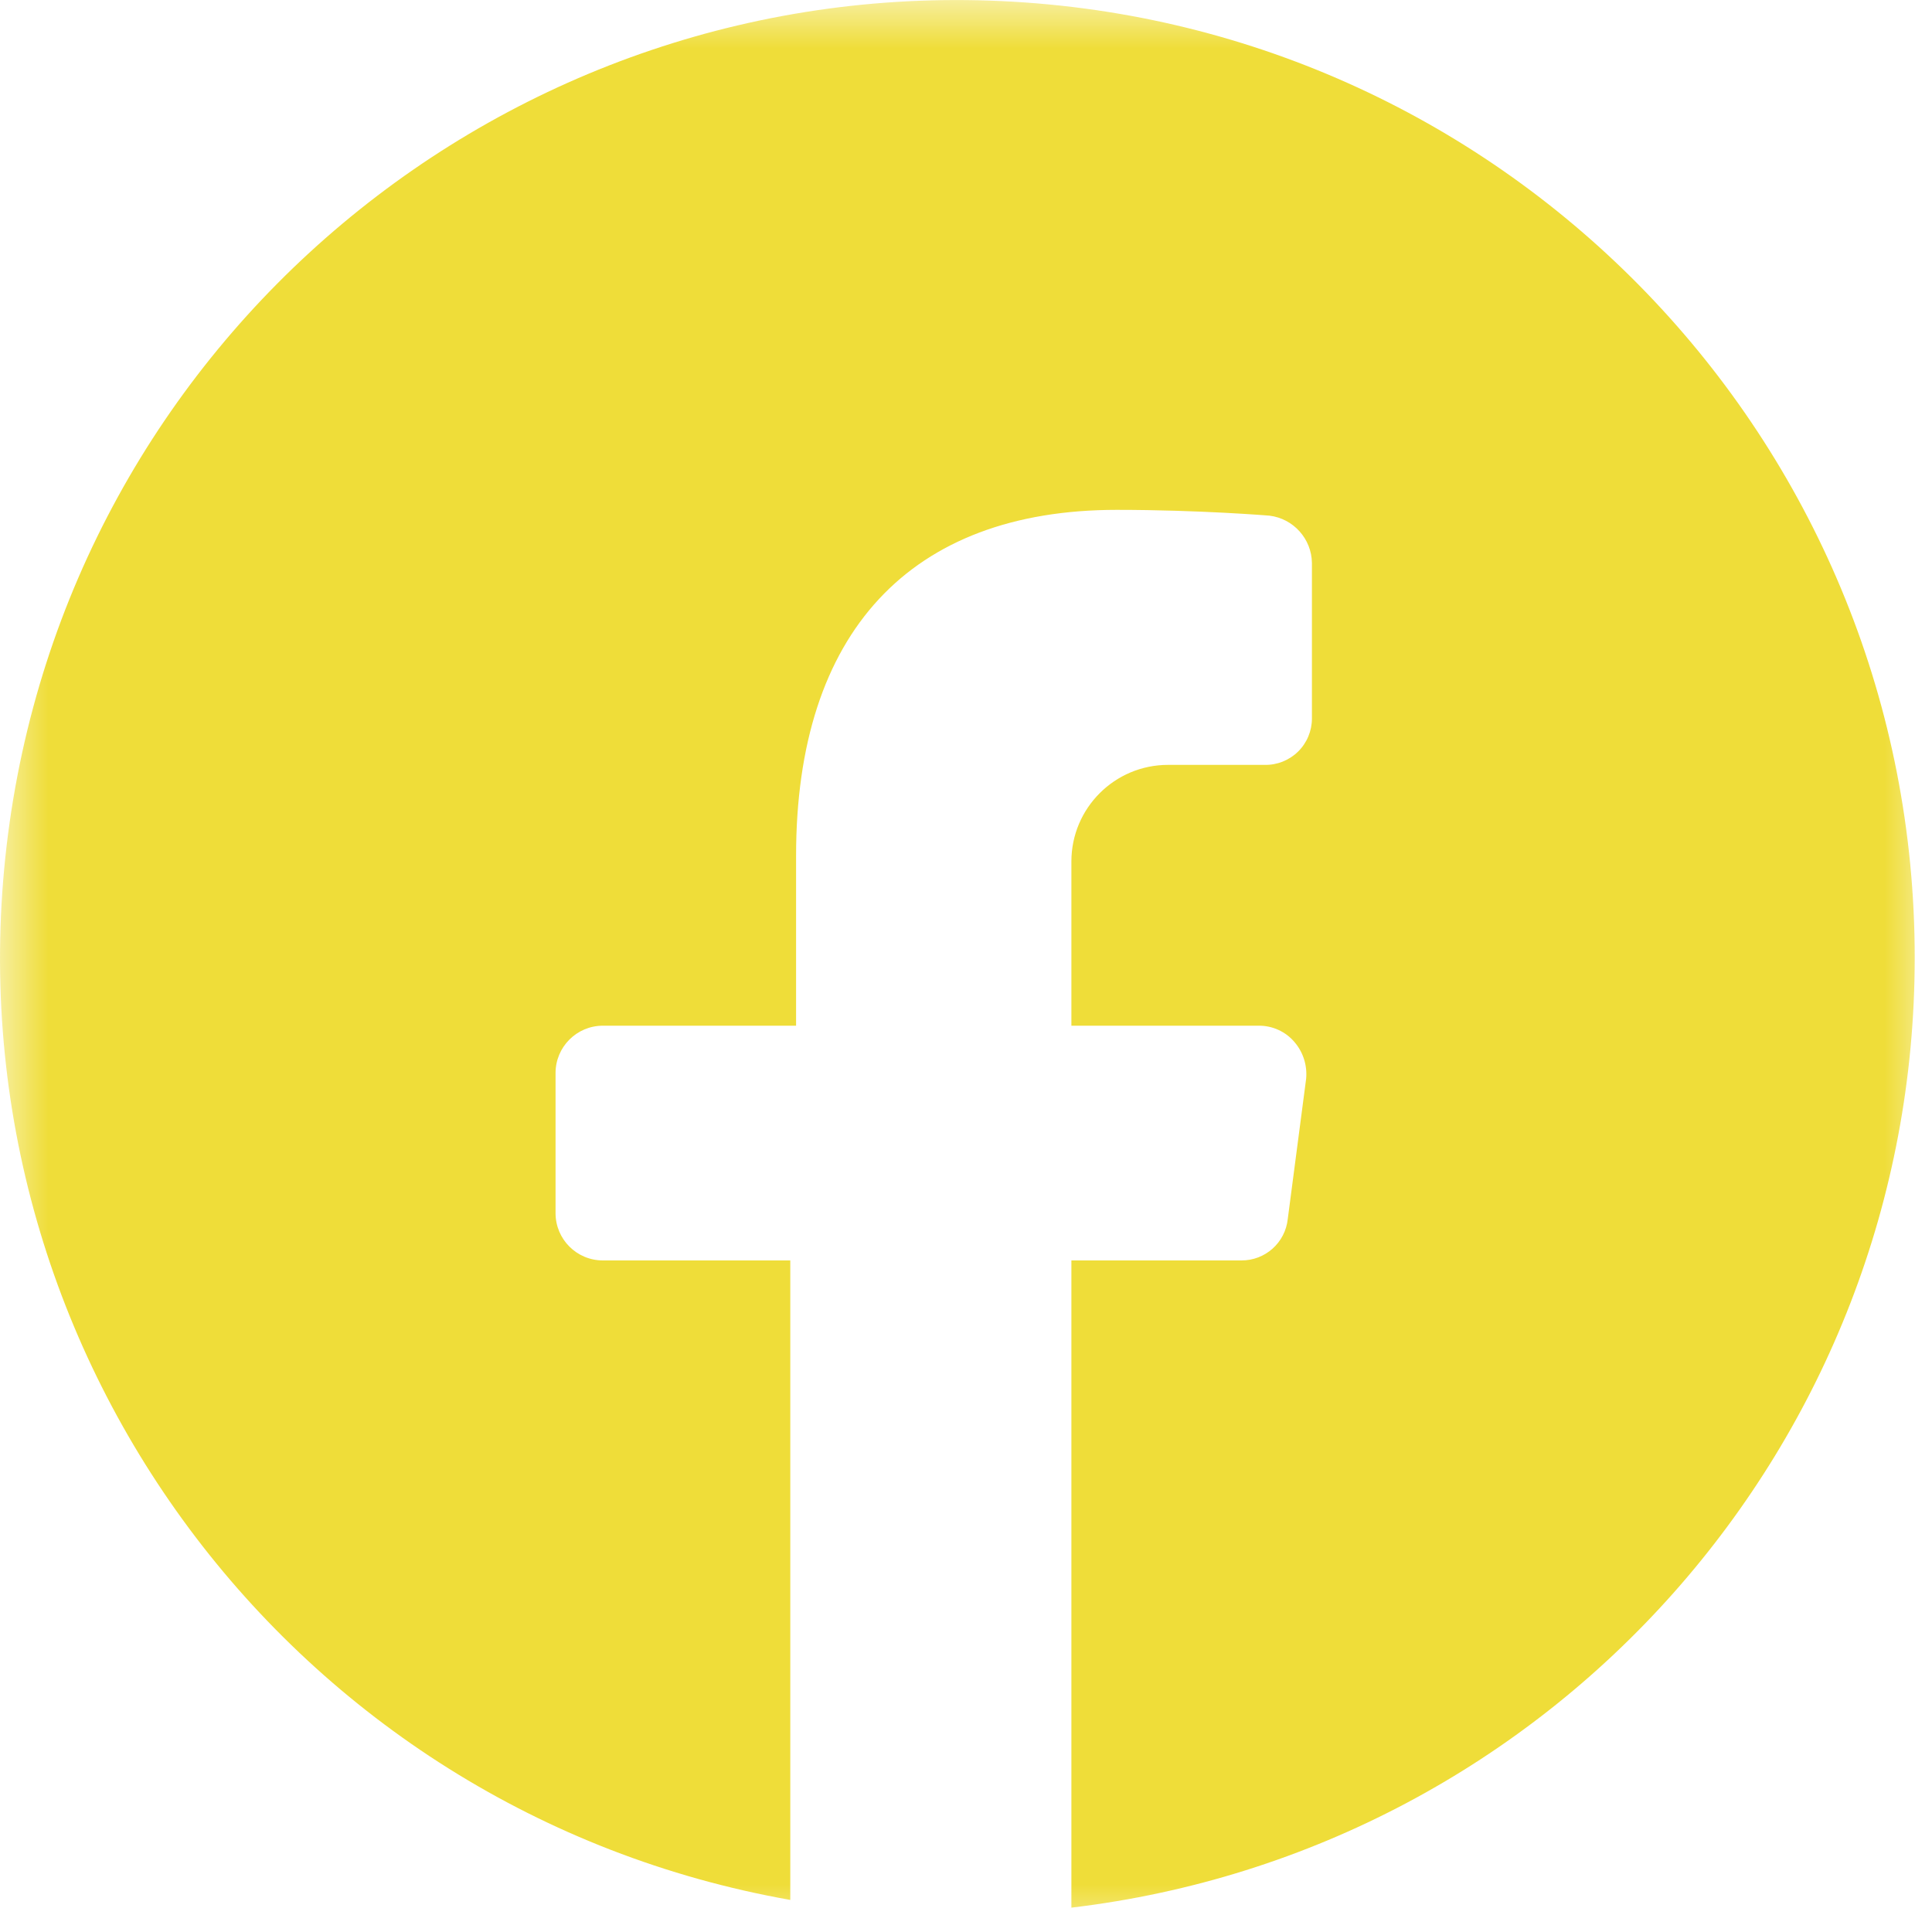 <?xml version="1.0" encoding="UTF-8"?> <svg xmlns="http://www.w3.org/2000/svg" width="20" height="20" viewBox="0 0 20 20" fill="none"><g clip-path="url(#clip0_2033_18)"><mask id="mask0_2033_18" style="mask-type:luminance" maskUnits="userSpaceOnUse" x="0" y="0" width="20" height="20"><path d="M20 0H0V20H20V0Z" fill="white"></path></mask><g mask="url(#mask0_2033_18)"><path d="M19.821 9.918C19.82 14.933 16.07 19.155 11.091 19.748V13.048H12.851C13.098 13.049 13.305 12.864 13.331 12.618L13.521 11.168C13.534 11.03 13.491 10.893 13.401 10.788C13.309 10.679 13.173 10.617 13.031 10.618H11.091V8.918C11.091 8.366 11.539 7.918 12.091 7.918H13.091C13.22 7.921 13.345 7.871 13.437 7.781C13.529 7.691 13.581 7.567 13.581 7.438V5.828C13.578 5.578 13.389 5.368 13.141 5.338C13.141 5.338 12.421 5.278 11.561 5.278C9.421 5.278 8.241 6.548 8.241 8.858V10.618H6.241C5.97 10.618 5.751 10.838 5.751 11.108V12.558C5.751 12.829 5.97 13.048 6.241 13.048H8.181V19.668C3.012 18.752 -0.545 13.964 0.069 8.751C0.683 3.538 5.255 -0.292 10.495 0.018C15.735 0.327 19.825 4.669 19.821 9.918Z" fill="#EFDD39"></path></g></g><defs><clipPath id="clip0_2033_18"><rect width="20" height="20" fill="white"></rect></clipPath></defs></svg> 